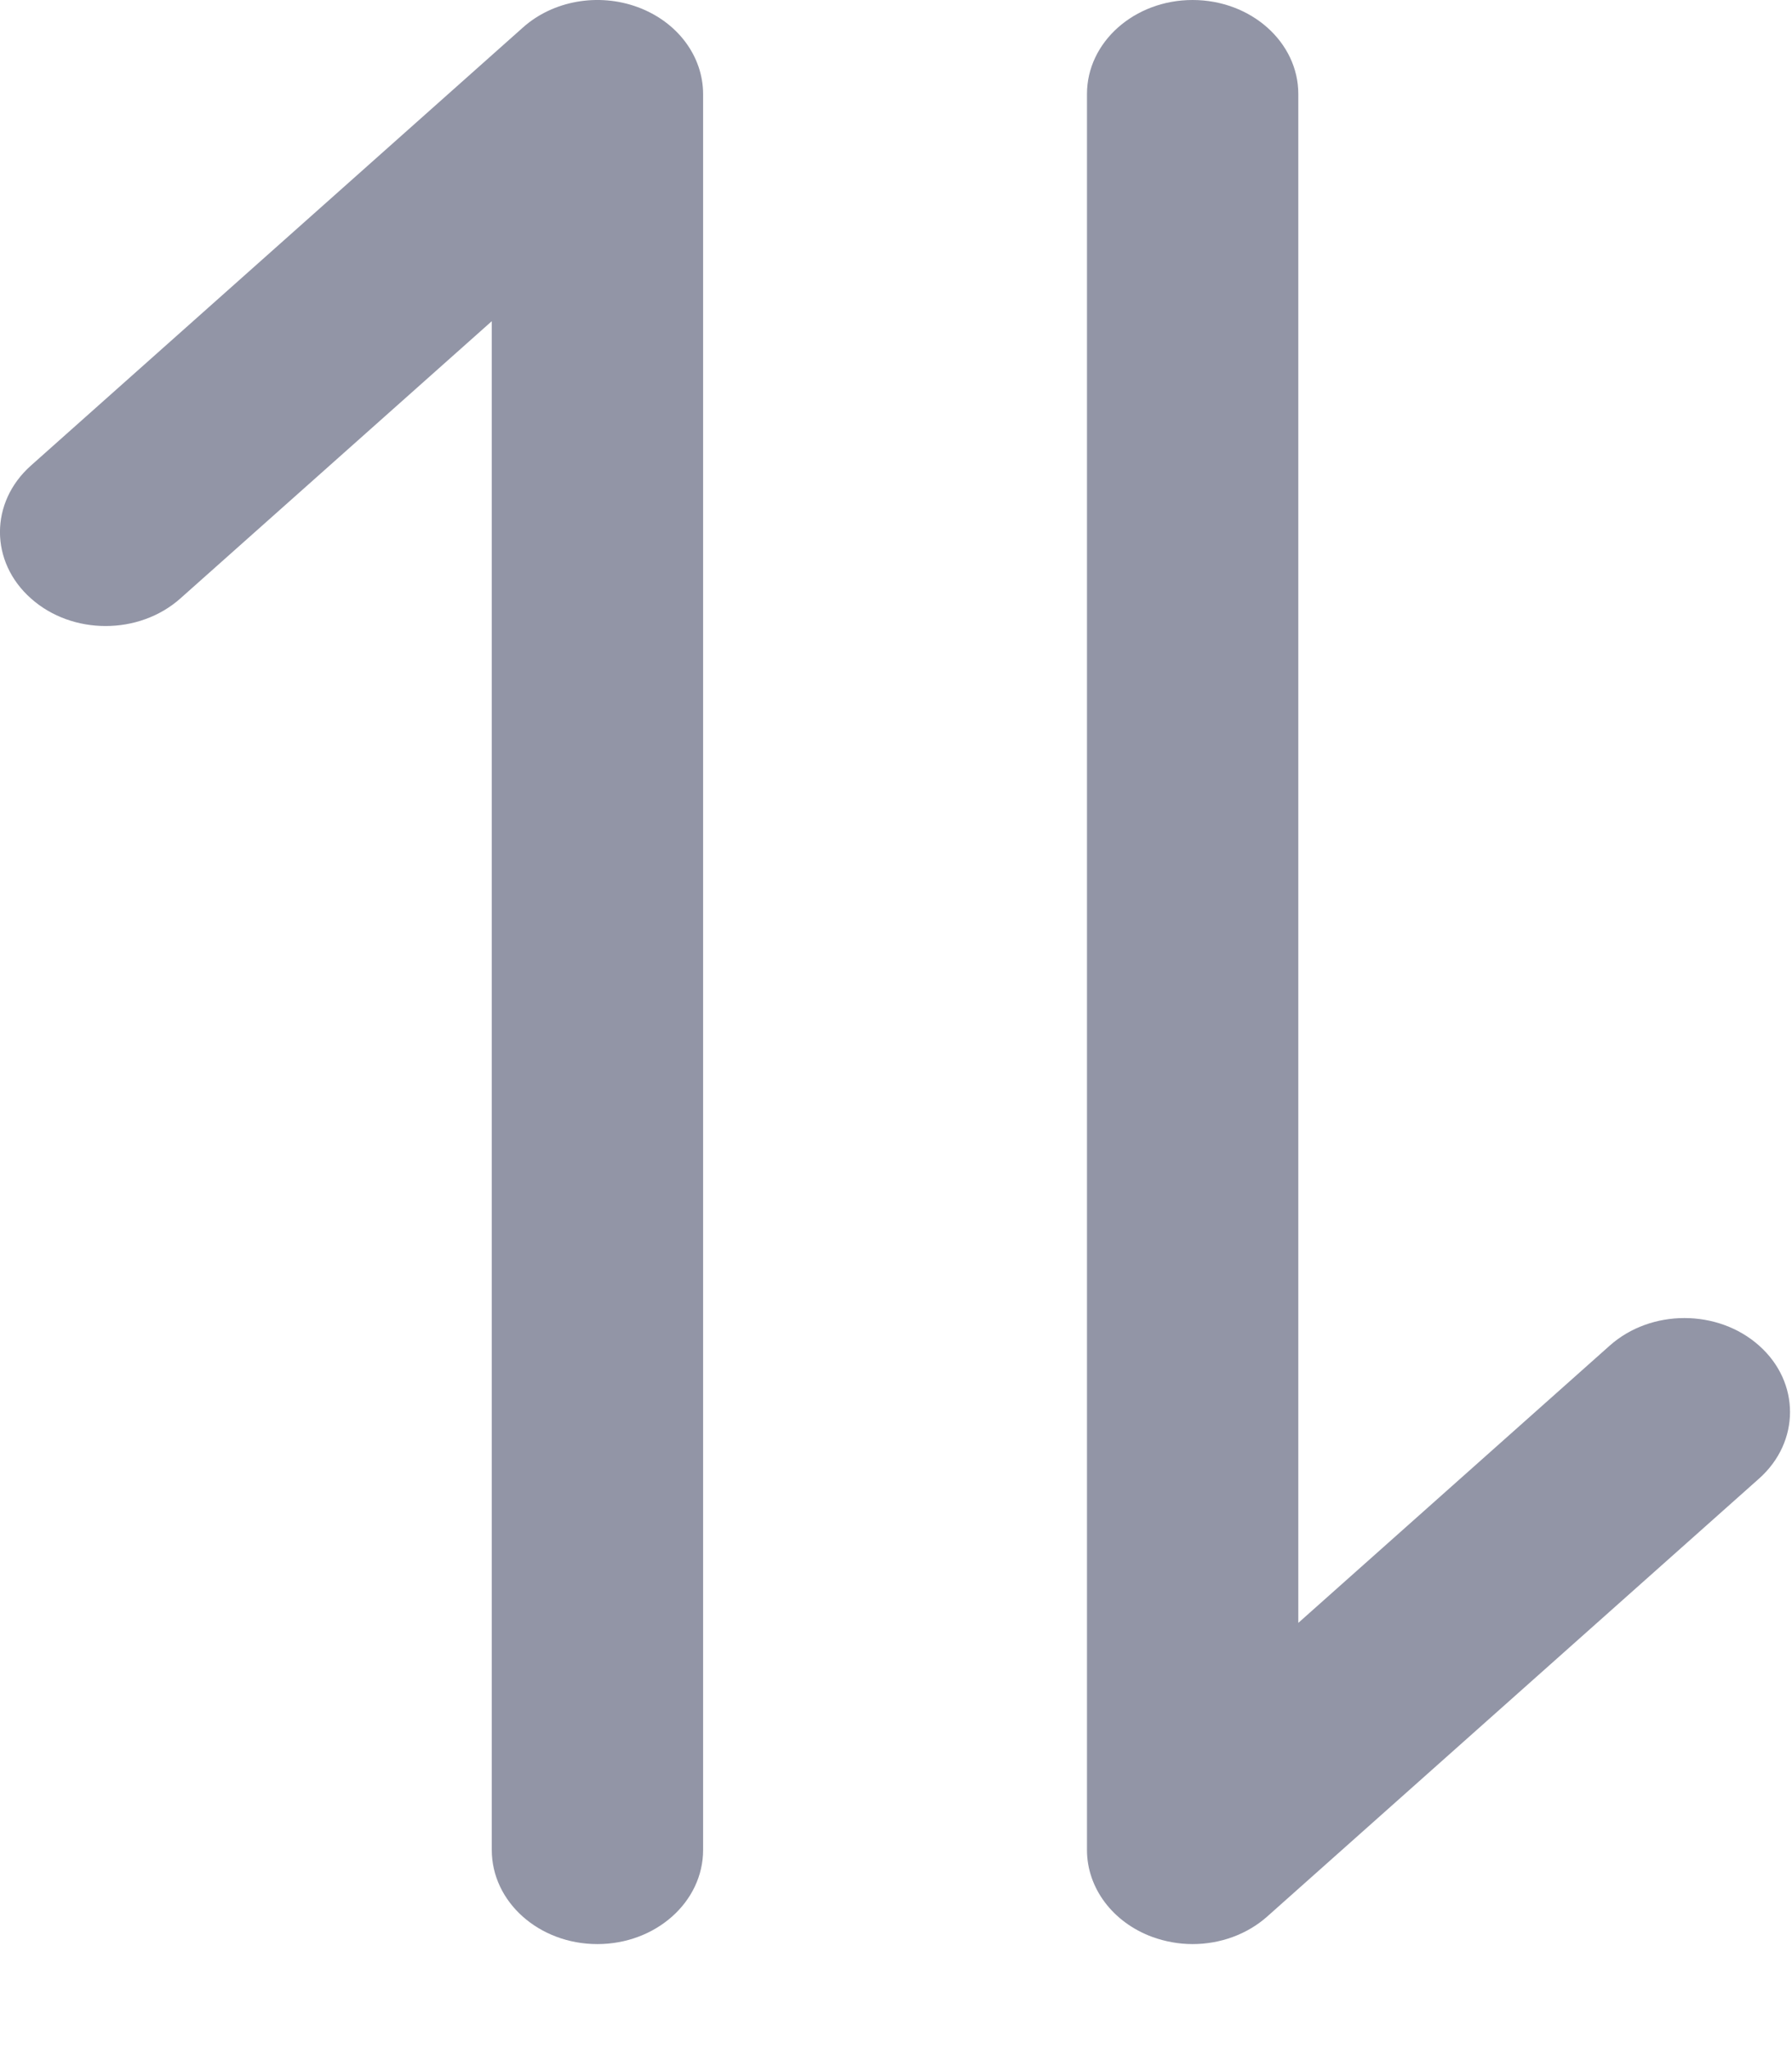 <svg width="14" height="16" viewBox="0 0 14 16" fill="none" xmlns="http://www.w3.org/2000/svg">
<path d="M4.983 0.056C4.674 -0.058 4.319 0.005 4.084 0.216L0.242 3.635C-0.081 3.922 -0.081 4.387 0.242 4.673C0.564 4.96 1.086 4.96 1.409 4.673L3.842 2.508L3.842 14.445C3.842 14.851 4.211 15.18 4.667 15.18C5.123 15.18 5.493 14.851 5.493 14.445L5.493 0.735C5.493 0.438 5.292 0.17 4.983 0.056Z" fill="#9295A6"/>
<path d="M13.743 10.507C13.421 10.22 12.898 10.22 12.576 10.507L10.143 12.672L10.143 0.734C10.143 0.329 9.773 0 9.317 0C8.862 0 8.492 0.329 8.492 0.734L8.492 14.445C8.492 14.742 8.693 15.01 9.002 15.124C9.104 15.161 9.211 15.18 9.317 15.18C9.532 15.18 9.743 15.105 9.901 14.964L13.743 11.545C14.065 11.258 14.065 10.793 13.743 10.507Z" fill="#9295A6"/>
</svg>
